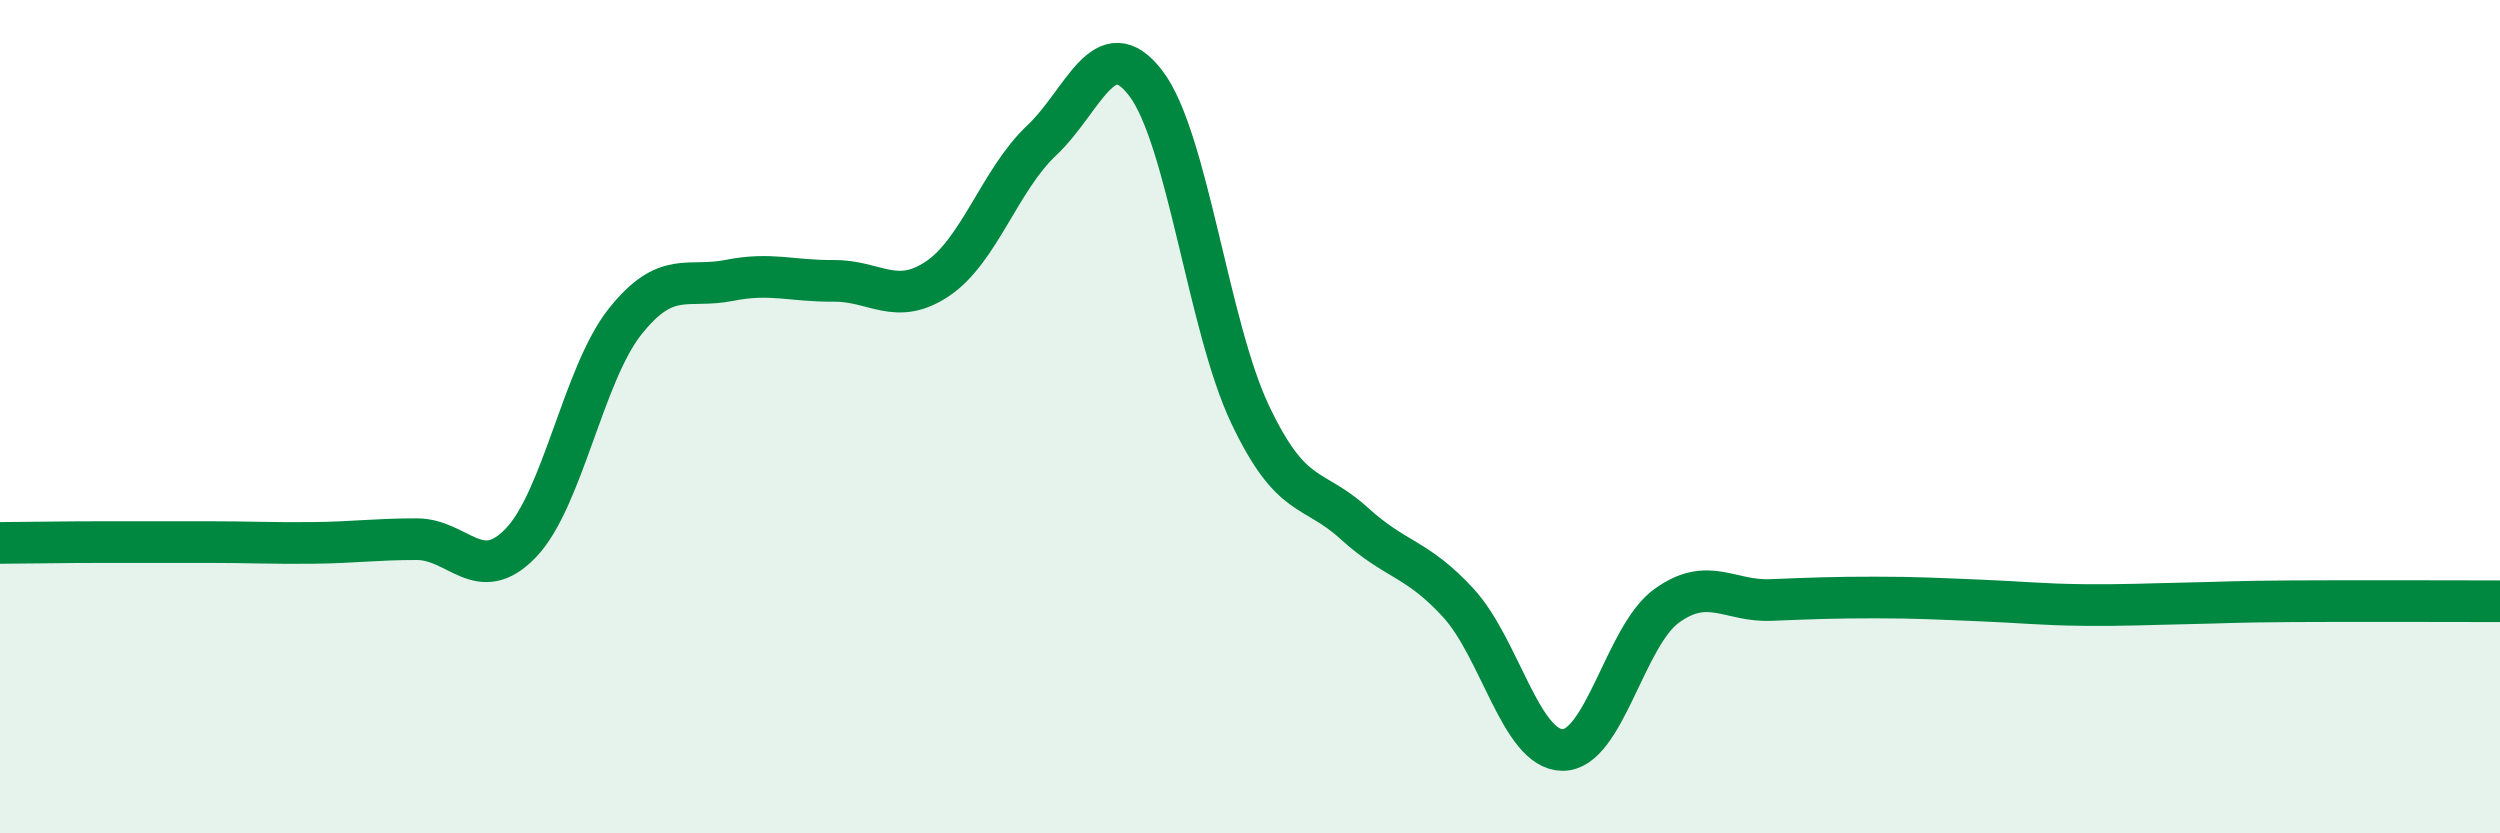 
    <svg width="60" height="20" viewBox="0 0 60 20" xmlns="http://www.w3.org/2000/svg">
      <path
        d="M 0,13.03 C 0.5,13.03 1.5,13.01 2.5,13.01 C 3.5,13.01 4,13.01 5,13.01 C 6,13.01 6.5,13.04 7.5,13.03 C 8.5,13.02 9,12.94 10,12.94 C 11,12.94 11.5,14.07 12.5,13.03 C 13.5,11.99 14,8.98 15,7.72 C 16,6.46 16.5,6.93 17.5,6.73 C 18.5,6.53 19,6.75 20,6.74 C 21,6.73 21.5,7.36 22.5,6.69 C 23.5,6.02 24,4.31 25,3.37 C 26,2.43 26.5,0.69 27.5,2 C 28.5,3.31 29,7.83 30,9.94 C 31,12.05 31.5,11.65 32.5,12.56 C 33.5,13.47 34,13.38 35,14.47 C 36,15.56 36.5,17.99 37.5,18 C 38.5,18.01 39,15.26 40,14.54 C 41,13.82 41.5,14.44 42.5,14.4 C 43.5,14.36 44,14.34 45,14.34 C 46,14.34 46.5,14.37 47.5,14.41 C 48.5,14.45 49,14.51 50,14.52 C 51,14.53 51.5,14.5 52.5,14.48 C 53.5,14.46 53.5,14.44 55,14.43 C 56.5,14.42 59,14.43 60,14.43L60 20L0 20Z"
        fill="#008740"
        opacity="0.1"
        stroke-linecap="round"
        stroke-linejoin="round"
      />
      <path
        d="M 0,13.03 C 0.5,13.03 1.5,13.01 2.5,13.01 C 3.5,13.01 4,13.01 5,13.01 C 6,13.01 6.5,13.04 7.5,13.03 C 8.5,13.02 9,12.94 10,12.94 C 11,12.94 11.5,14.07 12.5,13.03 C 13.5,11.99 14,8.98 15,7.72 C 16,6.46 16.5,6.93 17.5,6.73 C 18.5,6.53 19,6.75 20,6.74 C 21,6.73 21.5,7.36 22.5,6.69 C 23.5,6.02 24,4.31 25,3.37 C 26,2.43 26.5,0.69 27.5,2 C 28.5,3.31 29,7.83 30,9.94 C 31,12.05 31.5,11.65 32.5,12.56 C 33.5,13.47 34,13.38 35,14.47 C 36,15.56 36.5,17.99 37.5,18 C 38.5,18.01 39,15.26 40,14.54 C 41,13.82 41.5,14.44 42.5,14.4 C 43.5,14.36 44,14.34 45,14.34 C 46,14.34 46.5,14.37 47.5,14.41 C 48.5,14.45 49,14.51 50,14.52 C 51,14.53 51.5,14.5 52.5,14.48 C 53.5,14.46 53.5,14.44 55,14.43 C 56.5,14.42 59,14.43 60,14.43"
        stroke="#008740"
        stroke-width="1"
        fill="none"
        stroke-linecap="round"
        stroke-linejoin="round"
      />
    </svg>
  